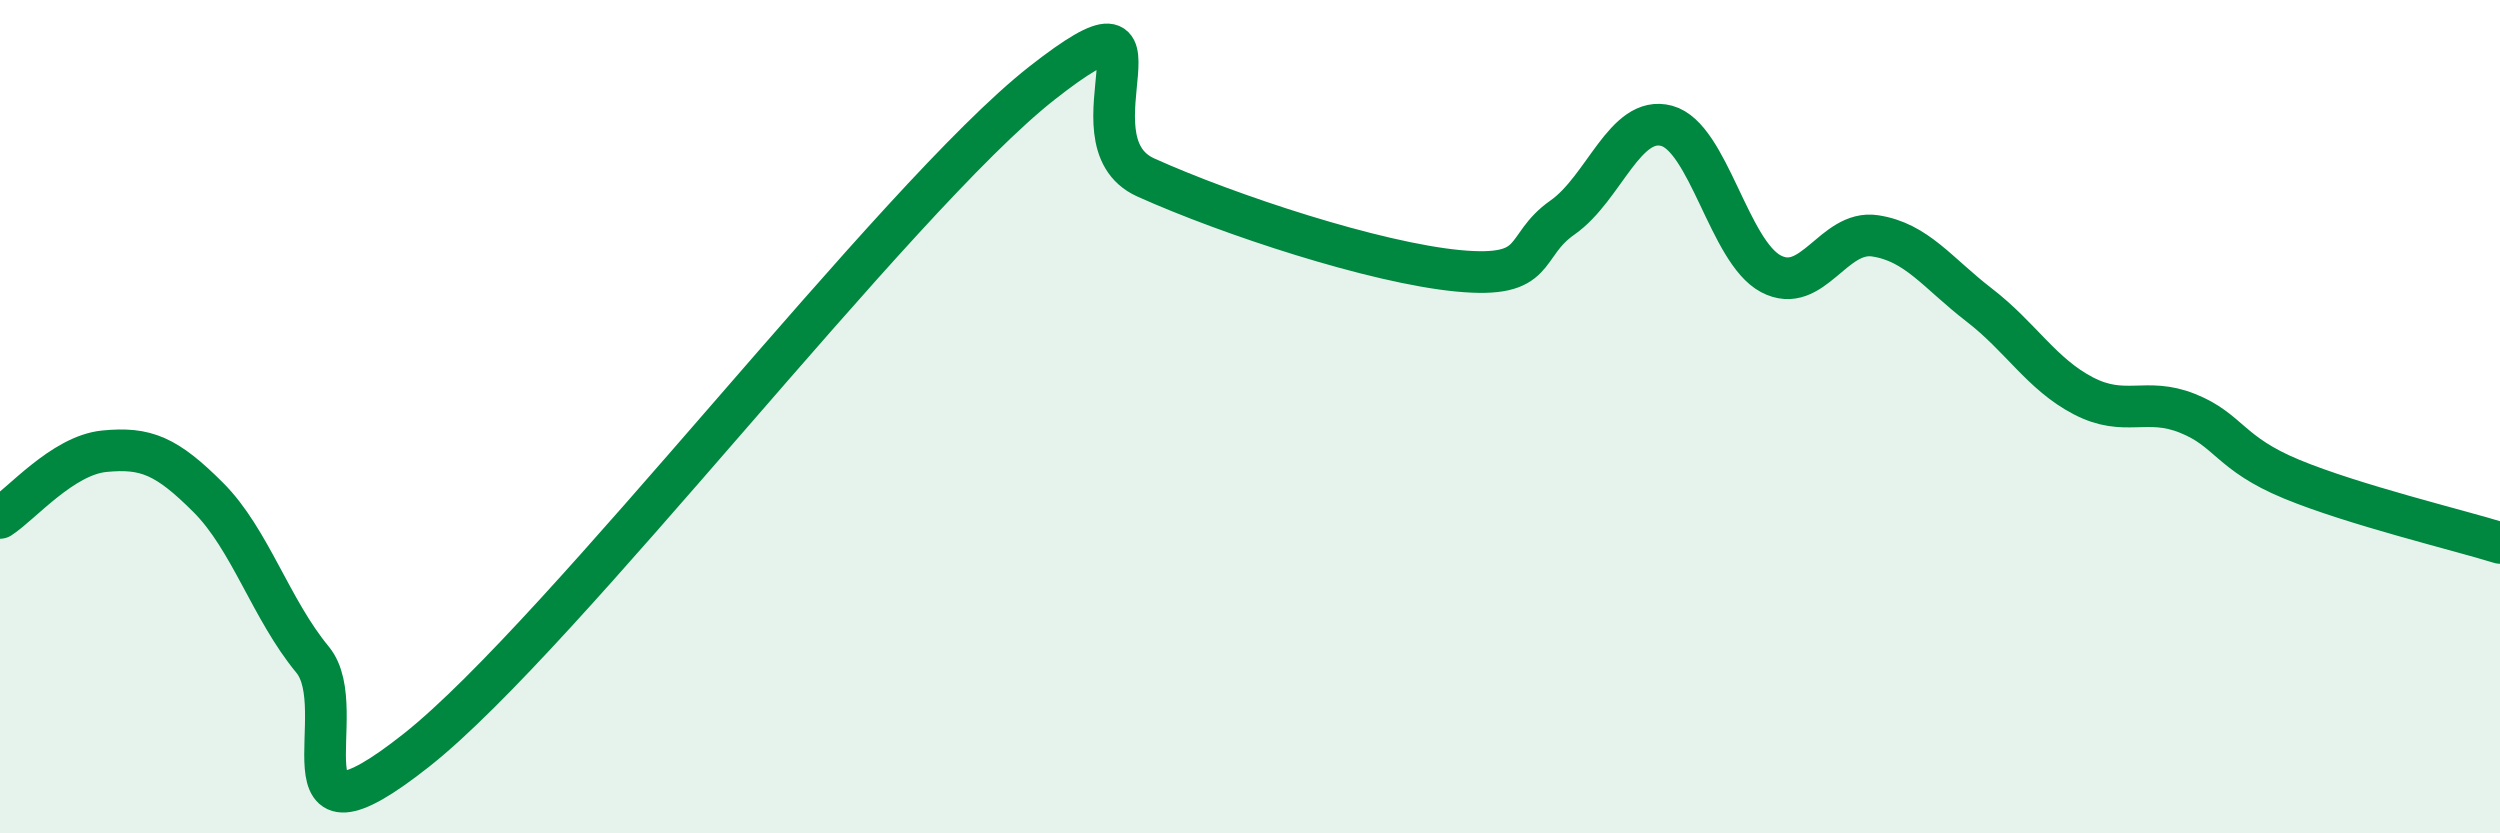 
    <svg width="60" height="20" viewBox="0 0 60 20" xmlns="http://www.w3.org/2000/svg">
      <path
        d="M 0,12.43 C 0.5,12.11 1.5,10.93 2.5,10.83 C 3.5,10.73 4,10.94 5,11.94 C 6,12.94 6.5,14.62 7.5,15.83 C 8.5,17.04 6.5,20.77 10,18 C 13.5,15.23 21.5,4.75 25,2 C 28.5,-0.75 25.5,3.36 27.5,4.26 C 29.5,5.16 33,6.31 35,6.5 C 37,6.69 36.5,5.92 37.5,5.22 C 38.5,4.52 39,2.75 40,3.02 C 41,3.29 41.5,6.04 42.5,6.57 C 43.5,7.1 44,5.51 45,5.66 C 46,5.81 46.5,6.55 47.5,7.32 C 48.5,8.09 49,8.98 50,9.5 C 51,10.02 51.5,9.52 52.5,9.92 C 53.5,10.32 53.5,10.88 55,11.5 C 56.5,12.12 59,12.72 60,13.03L60 20L0 20Z"
        fill="#008740"
        opacity="0.1"
        stroke-linecap="round"
        stroke-linejoin="round"
      />
      <path
        d="M 0,12.43 C 0.5,12.11 1.5,10.93 2.5,10.83 C 3.5,10.73 4,10.94 5,11.94 C 6,12.94 6.5,14.62 7.5,15.83 C 8.5,17.04 6.5,20.77 10,18 C 13.5,15.23 21.5,4.75 25,2 C 28.5,-0.75 25.5,3.36 27.5,4.26 C 29.5,5.16 33,6.31 35,6.5 C 37,6.69 36.5,5.92 37.5,5.22 C 38.5,4.52 39,2.75 40,3.02 C 41,3.29 41.5,6.04 42.5,6.57 C 43.5,7.1 44,5.51 45,5.66 C 46,5.81 46.5,6.55 47.5,7.32 C 48.5,8.09 49,8.98 50,9.5 C 51,10.02 51.5,9.52 52.5,9.92 C 53.5,10.32 53.5,10.88 55,11.5 C 56.5,12.12 59,12.72 60,13.03"
        stroke="#008740"
        stroke-width="1"
        fill="none"
        stroke-linecap="round"
        stroke-linejoin="round"
      />
    </svg>
  